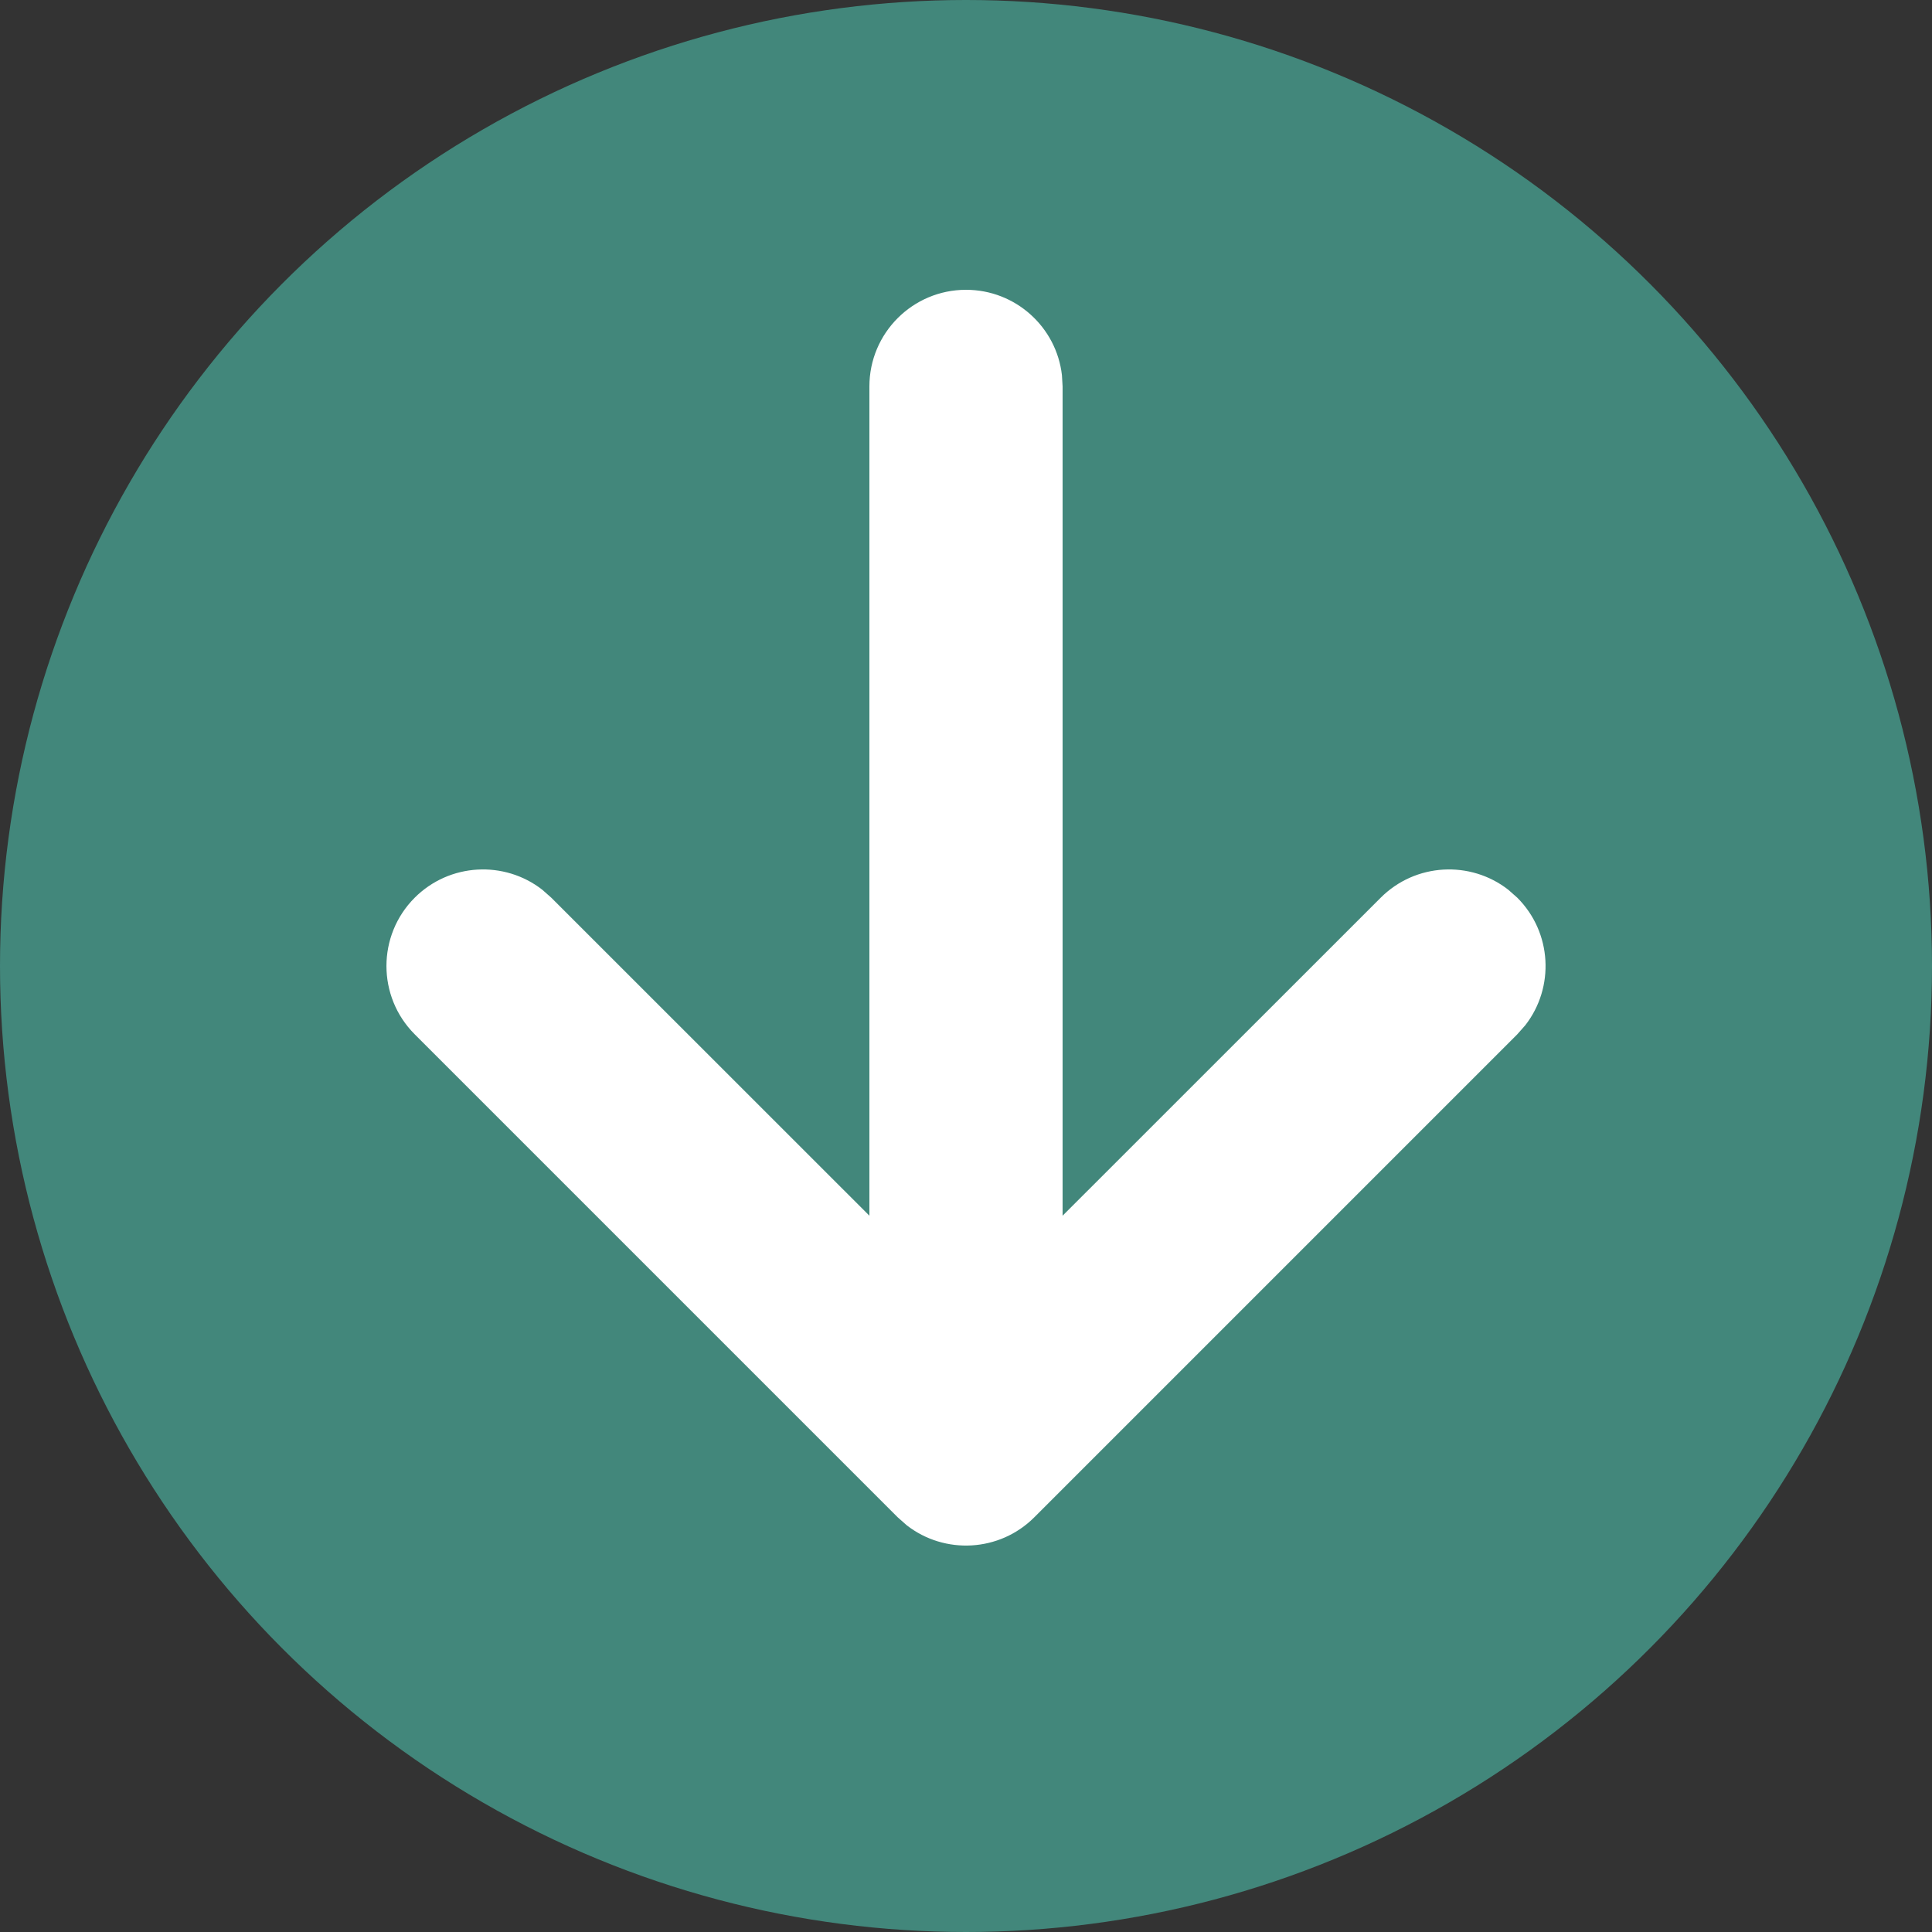 <svg xmlns="http://www.w3.org/2000/svg" width="20" height="20" viewBox="0 0 20 20">
    <rect x="0" y="0" width="20" height="20" fill="#333333" stroke="none"/>
    <g fill="none" fill-rule="evenodd">
        <g>
            <circle cx="10" cy="10" r="10" fill="#42877B"/>
            <path fill="#FFF" fill-rule="nonzero" d="M10 3c.513 0 .936.386.993.883L11 4v8.585l3.293-3.292c.36-.36.928-.388 1.32-.083l.094.083c.36.36.388.928.083 1.32l-.083.094-5 5c-.36.36-.928.388-1.32.083l-.094-.083-5-5c-.39-.39-.39-1.024 0-1.414.36-.36.928-.388 1.32-.083l.094.083L9 12.585V4c0-.552.448-1 1-1z"/>
        </g>
    </g>
</svg>
